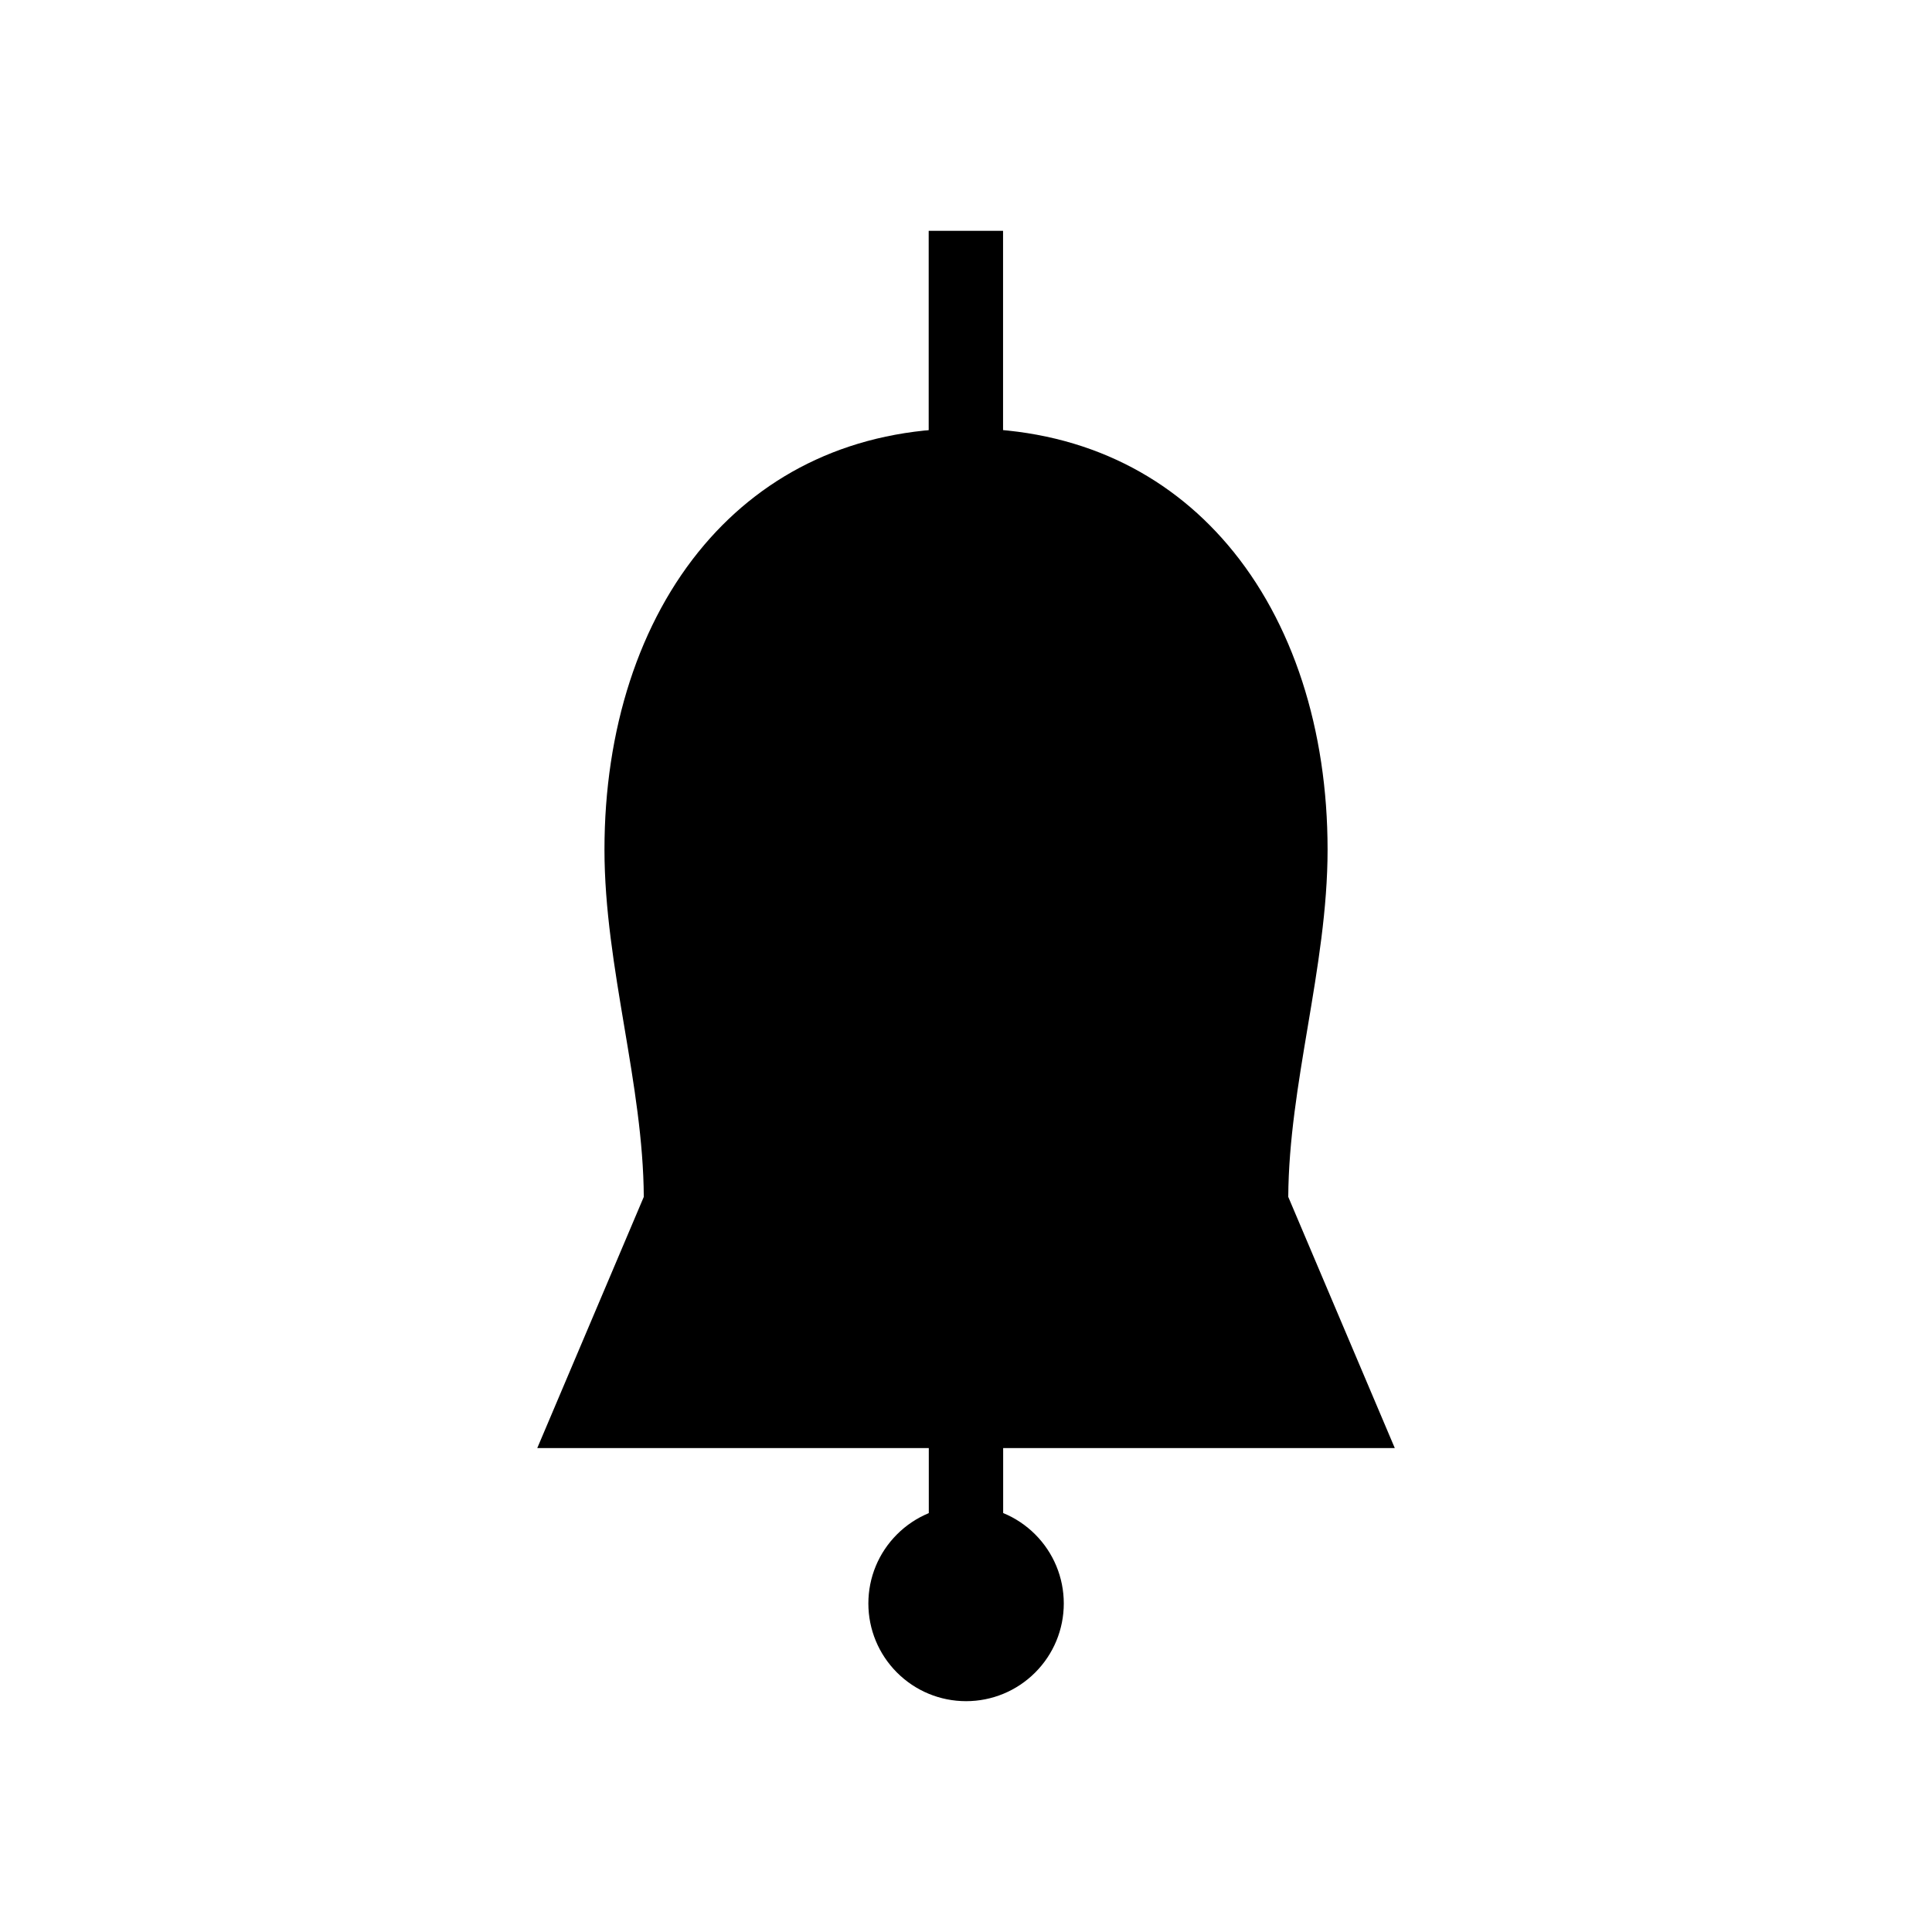 <?xml version="1.0" encoding="UTF-8"?>
<!-- Uploaded to: SVG Repo, www.svgrepo.com, Generator: SVG Repo Mixer Tools -->
<svg fill="#000000" width="800px" height="800px" version="1.1" viewBox="144 144 512 512" xmlns="http://www.w3.org/2000/svg">
 <g>
  <path d="m400.05 257.54h0.227c29.621 0.074 52.879 11.797 69.066 30.816 17.367 20.406 26.48 49.148 26.48 80.797 0 15.648-2.637 31.348-5.273 47.043-2.531 15.07-5.062 30.145-5.148 44.988l25.906 61.09 2.324 5.477h-227.25l2.324-5.477 25.906-61.09c-0.086-14.844-2.617-29.918-5.148-44.988-2.637-15.695-5.273-31.395-5.273-47.043 0-31.648 9.113-60.391 26.48-80.797 16.188-19.02 39.445-30.742 69.066-30.816h0.32z"/>
  <path d="m409.82 205.17v59.492h-19.707v-59.492z" fill-rule="evenodd"/>
  <path d="m390.14 559.06v-41.164h19.707v41.164z" fill-rule="evenodd"/>
  <path d="m400.02 543.04c6.887 0 13.441 2.715 18.309 7.586 4.867 4.867 7.586 11.426 7.586 18.309 0 6.887-2.715 13.441-7.586 18.309-4.867 4.867-11.426 7.586-18.309 7.586-6.887 0-13.441-2.715-18.309-7.586-4.867-4.867-7.586-11.422-7.586-18.309s2.715-13.441 7.586-18.309c4.867-4.867 11.422-7.586 18.309-7.586z" fill-rule="evenodd"/>
 </g>
</svg>